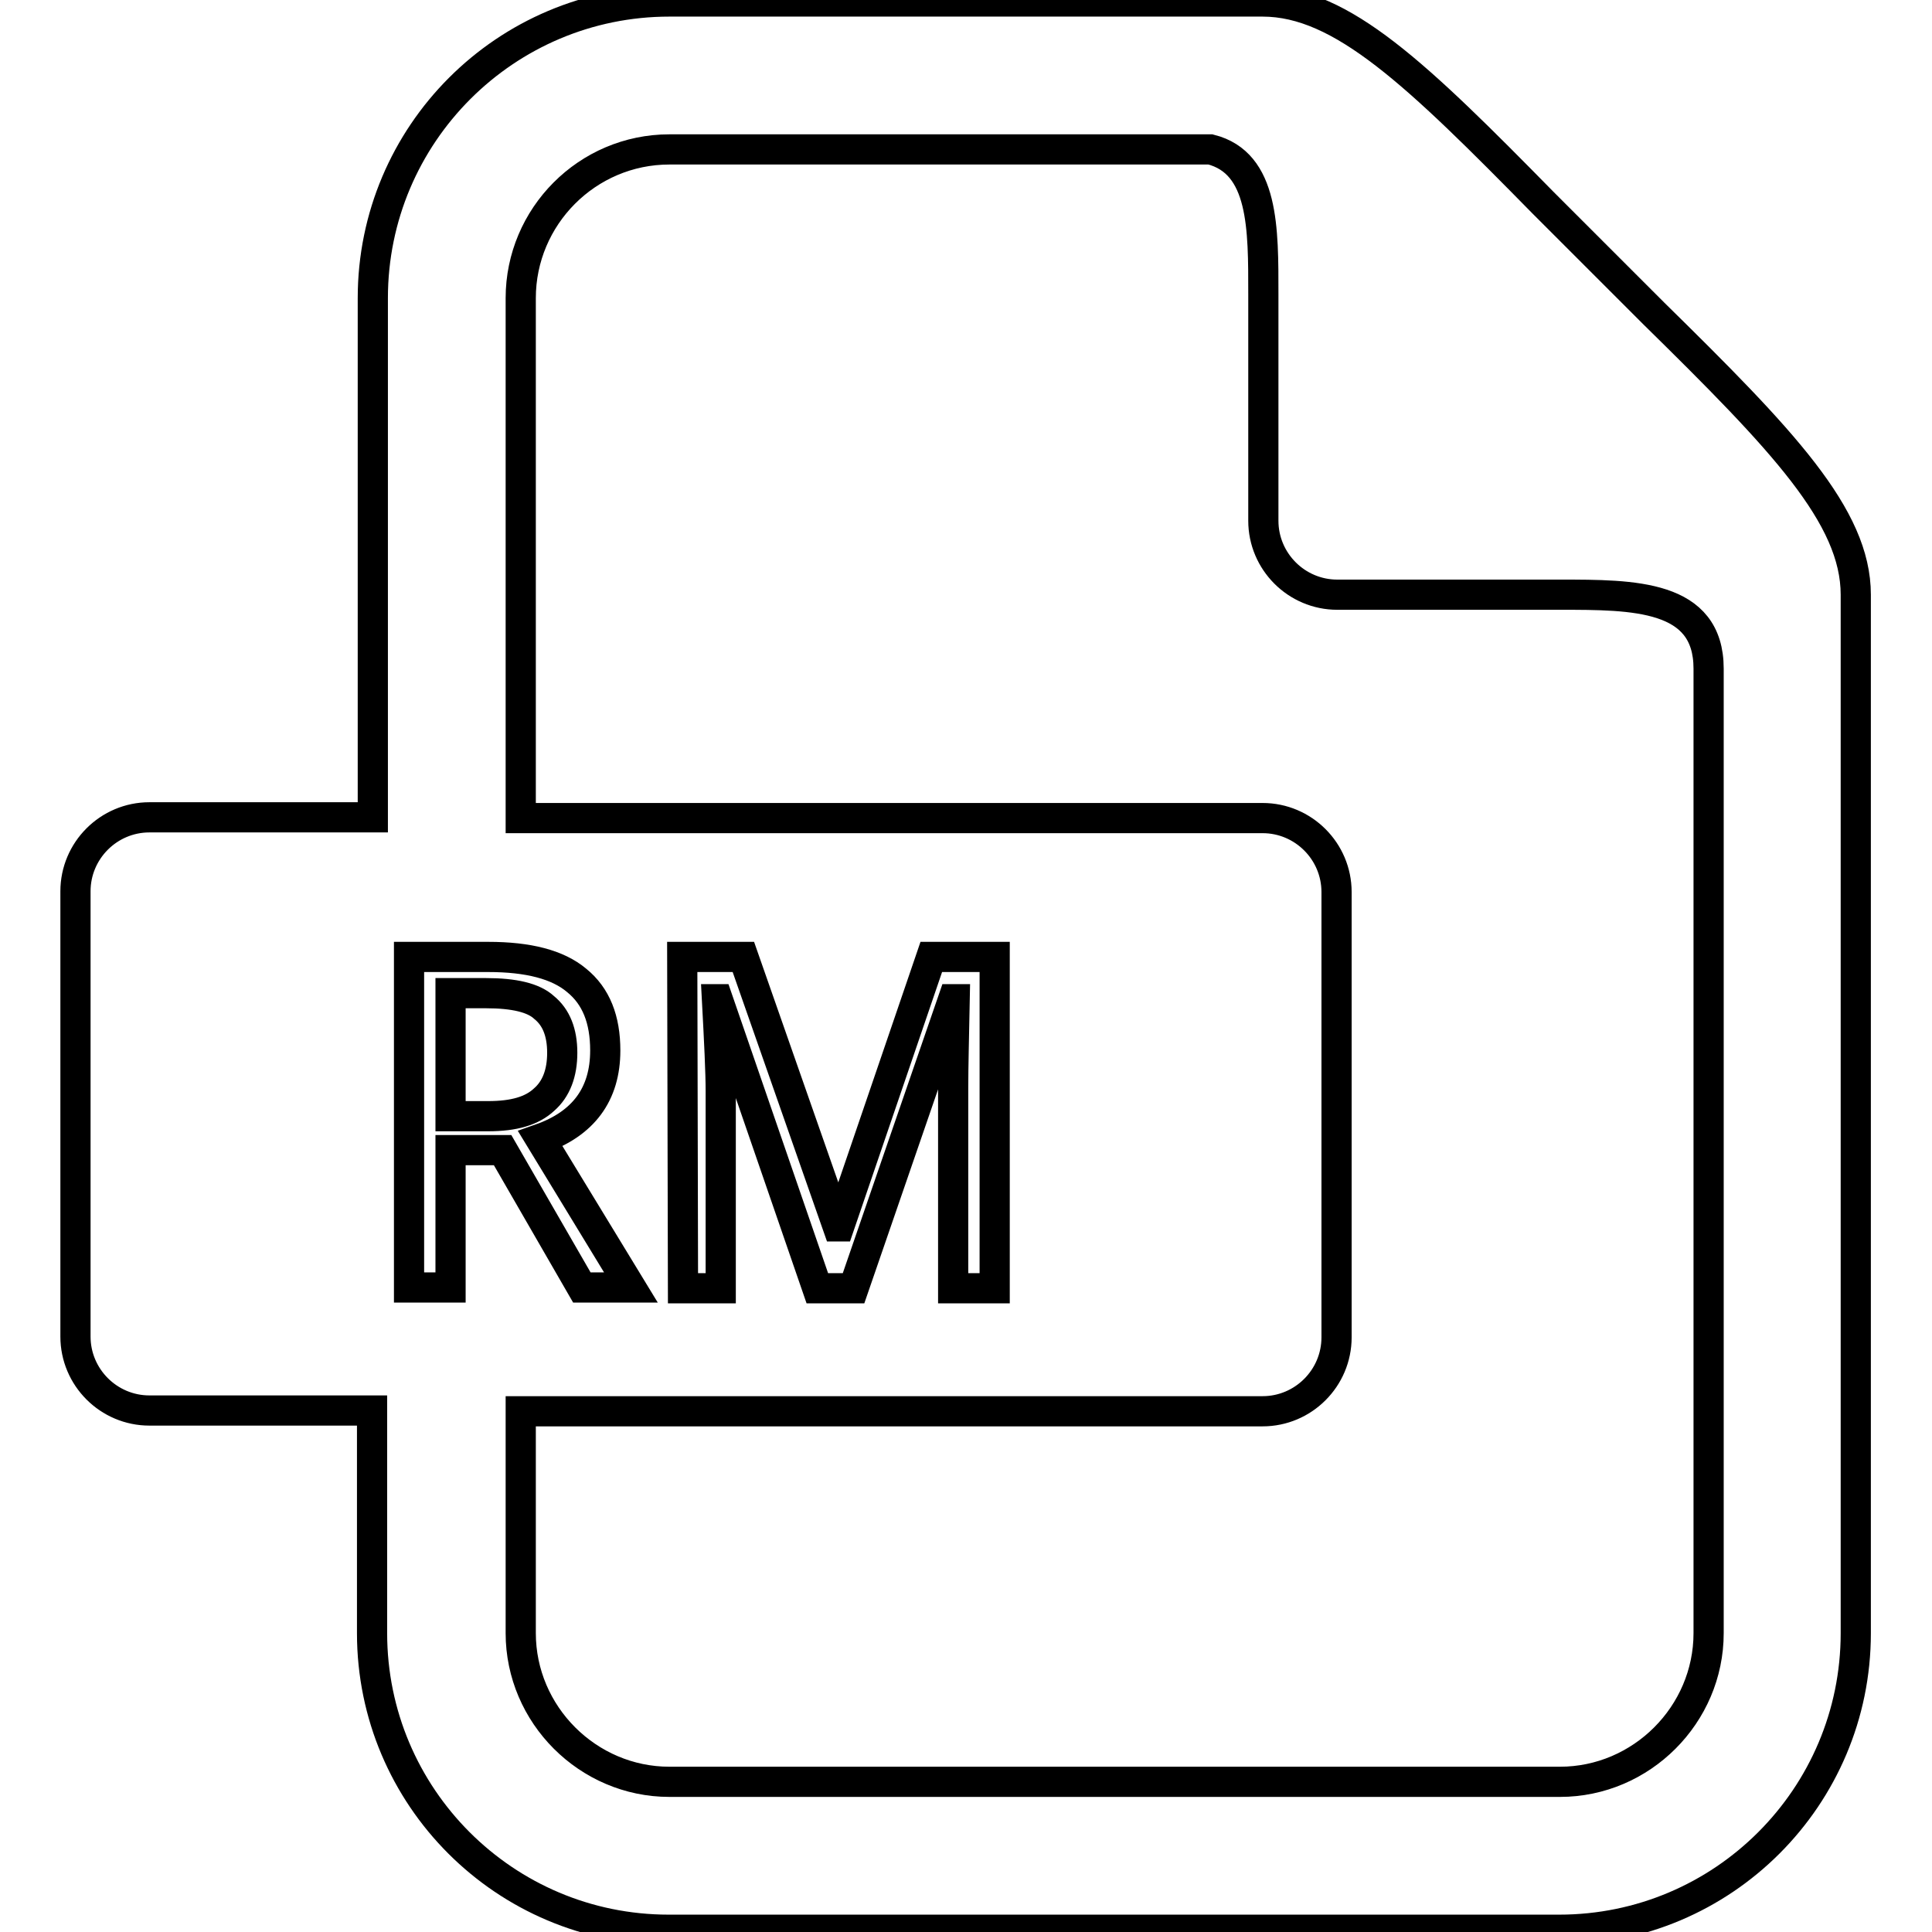 <?xml version="1.0" encoding="utf-8"?>
<!-- Svg Vector Icons : http://www.onlinewebfonts.com/icon -->
<!DOCTYPE svg PUBLIC "-//W3C//DTD SVG 1.1//EN" "http://www.w3.org/Graphics/SVG/1.1/DTD/svg11.dtd">
<svg version="1.1" xmlns="http://www.w3.org/2000/svg" xmlns:xlink="http://www.w3.org/1999/xlink" x="0px" y="0px" viewBox="0 0 256 256" enable-background="new 0 0 256 256" xml:space="preserve">
<g> <path stroke-width="4" fill-opacity="0" stroke="#000000"  d="M88.7,0.2c-21.7,0-39.3,17.6-39.3,39.3v68.8H19.8c-5.4,0-9.8,4.4-9.8,9.8v59c0,5.4,4.4,9.8,9.8,9.8h29.5 v29.5c0,21.7,17.6,39.3,39.3,39.3h118c21.7,0,39.3-17.6,39.3-39.3V78.8c0-10.4-9.7-20.5-26.8-37.3l-7.3-7.3l-7.3-7.3 C187.8,9.9,177.8,0.2,167.3,0.2H88.7L88.7,0.2z M88.7,19.8h71.7c7.1,1.8,7,10.5,7,19.2v30c0,5.4,4.4,9.8,9.8,9.8h29.5 c9.8,0,19.7,0,19.7,9.8v127.8c0,10.8-8.9,19.7-19.7,19.7h-118c-10.8,0-19.7-8.9-19.7-19.7V187h98.3c5.4,0,9.8-4.4,9.8-9.8v-59 c0-5.4-4.4-9.8-9.8-9.8H69V39.5C69,28.7,77.8,19.8,88.7,19.8z M54.2,126.8h10.5c5.3,0,9.2,1,11.7,3.1c2.6,2.1,3.8,5.2,3.8,9.3 c0,5.8-2.9,9.7-8.6,11.7l12,19.7h-6.5l-10.5-18.2h-6.9v18.2h-5.5V126.8z M90.4,126.8h8.1l12.5,35.7h0.2l12.2-35.7h8.4v43.9h-5.5 v-26.6c0-2.7,0.1-6.6,0.2-11.7h-0.2l-13.2,38.3h-4.8l-13.2-38.3H95c0.3,5.6,0.5,9.7,0.5,12.2v26.1h-5L90.4,126.8L90.4,126.8z  M59.7,131.6v16.3h5c3.4,0,5.8-0.7,7.4-2.2c1.6-1.4,2.4-3.5,2.4-6.2c0-2.7-0.8-4.7-2.4-6c-1.4-1.3-4-1.9-7.7-1.9H59.7z"/></g>
</svg>